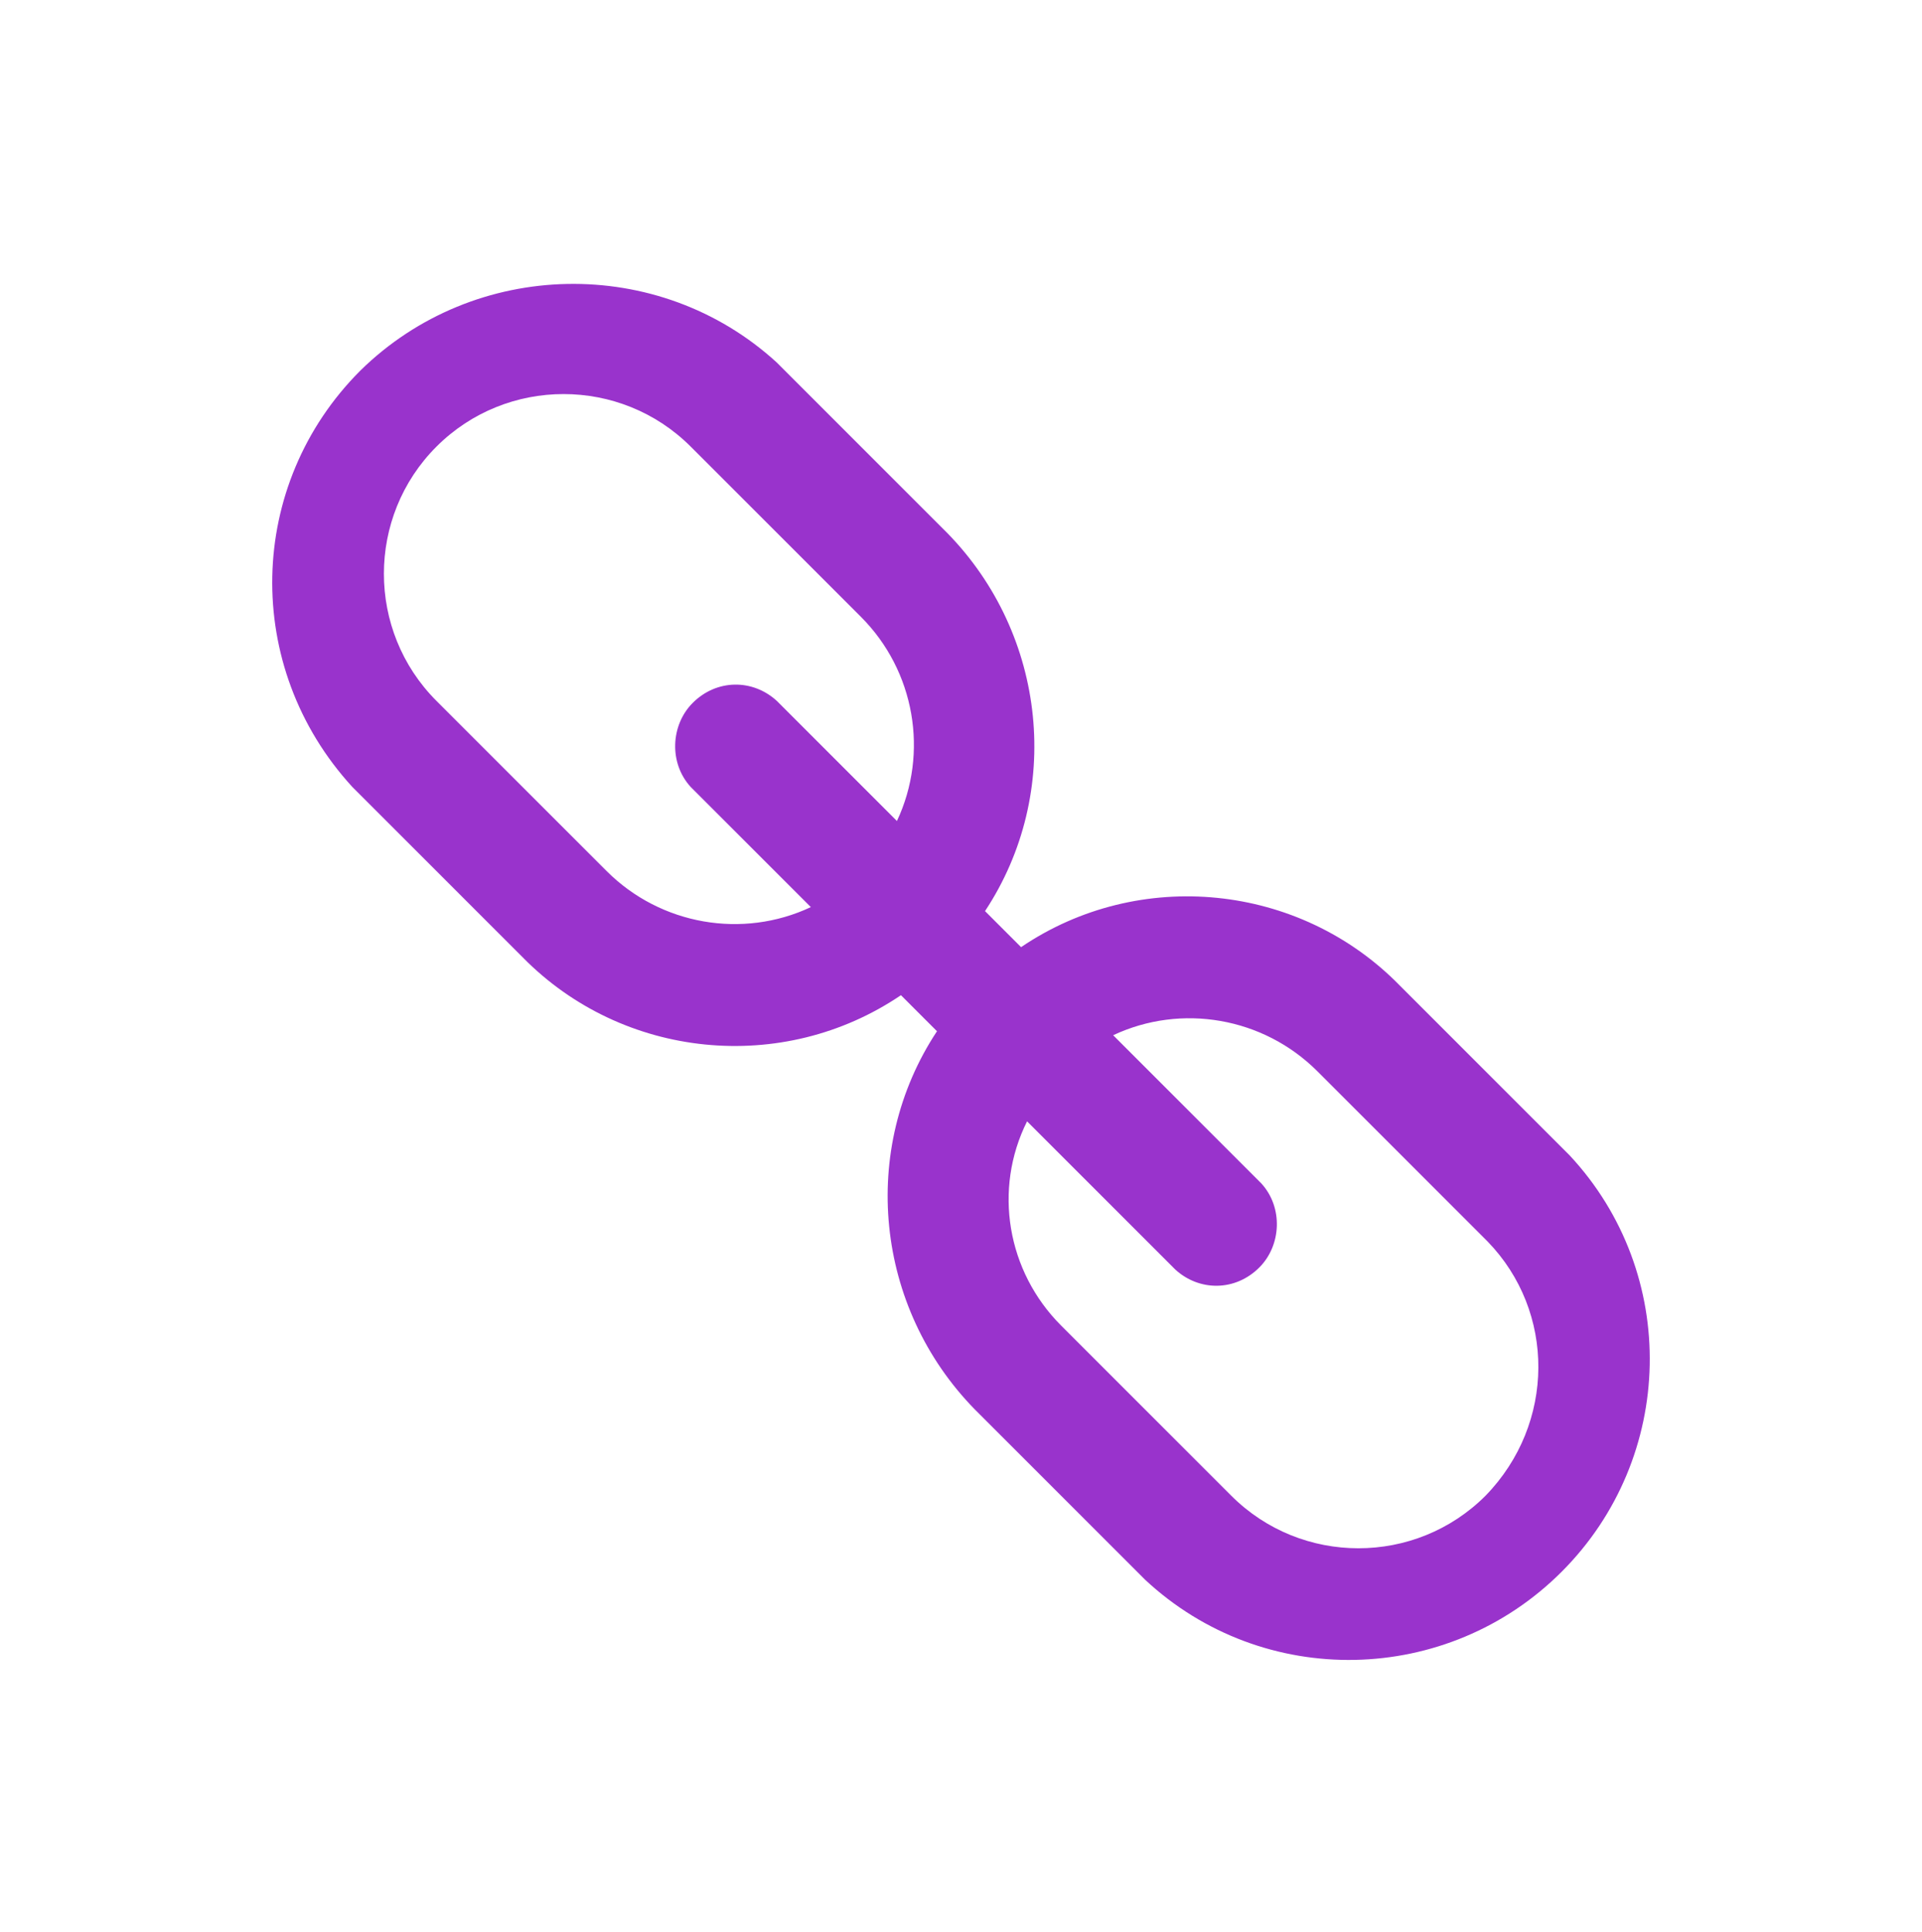 <svg width="189" height="190" xmlns="http://www.w3.org/2000/svg" xmlns:xlink="http://www.w3.org/1999/xlink" xml:space="preserve" overflow="hidden"><g transform="translate(-676 -534)"><g><g><g><g><path d="M822.081 681.081C815.191 687.972 803.969 687.972 797.078 681.081L780.344 664.347C775.028 659.031 773.65 650.959 776.997 644.266L791.566 658.834C793.928 661 797.472 661 799.834 658.638 802 656.472 802.197 652.731 800.031 650.369L785.463 635.8C792.156 632.65 800.228 634.028 805.544 639.344L822.278 656.078C828.972 662.969 828.972 673.994 822.081 681.081ZM735.653 619.656 718.919 602.922C712.028 596.031 712.028 584.809 718.919 577.919 725.809 571.028 737.031 571.028 743.922 577.919L760.656 594.653C765.972 599.969 767.35 608.041 764.2 614.734L752.388 602.922C750.025 600.756 746.481 600.756 744.119 603.119 741.953 605.284 741.756 609.025 743.922 611.388L755.734 623.2C749.041 626.35 740.969 624.972 735.653 619.656ZM830.35 647.612 813.616 630.878C803.772 620.838 788.022 619.263 776.406 627.138L772.862 623.594C780.541 611.978 778.966 596.425 769.122 586.384L752.388 569.65C740.772 559.019 722.659 559.412 711.438 570.438 700.216 581.659 699.822 599.575 710.65 611.388L727.384 628.122C737.228 638.162 752.978 639.737 764.594 631.862L768.138 635.406C760.459 647.022 762.034 662.575 771.878 672.616L788.612 689.35C800.228 700.178 818.341 699.784 829.562 688.562 840.784 677.341 841.178 659.228 830.35 647.612Z" fill="#9933CC" fill-rule="nonzero" fill-opacity="1"/></g></g></g></g></g></svg>